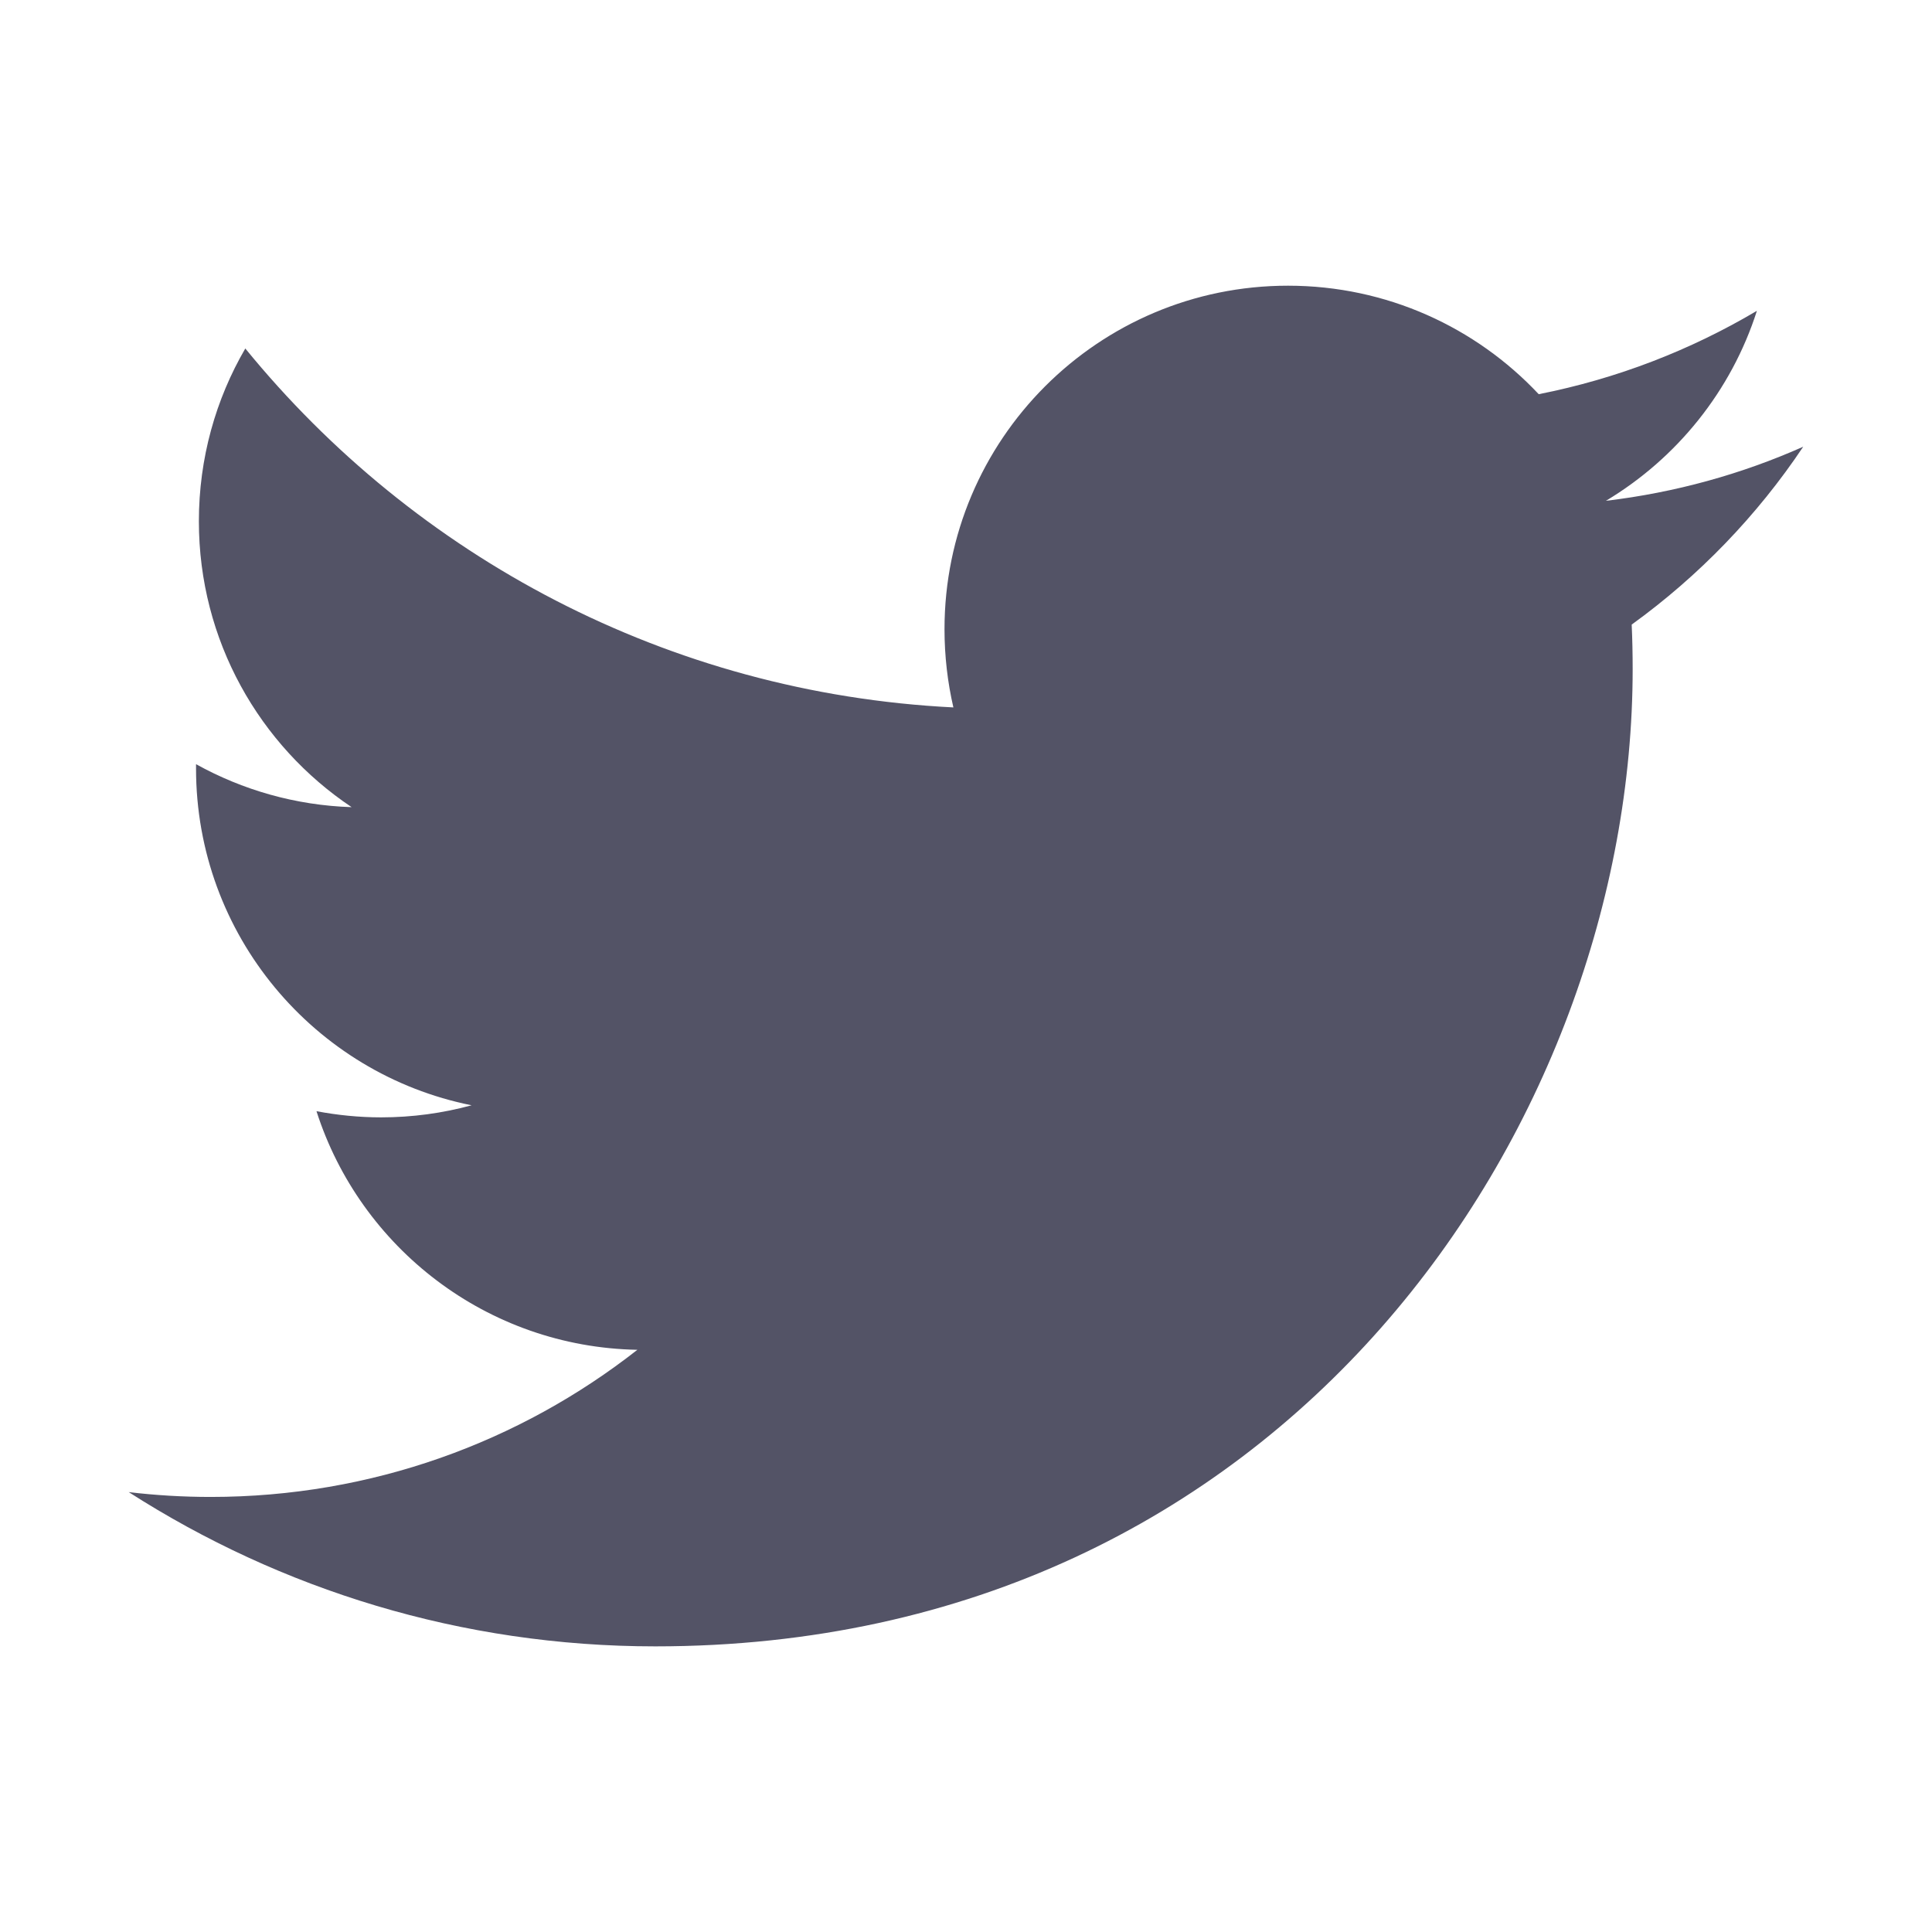 <svg width="32" height="32" viewBox="0 0 32 32" fill="none" xmlns="http://www.w3.org/2000/svg">
<path d="M29.867 7.399C28.846 7.853 27.749 8.158 26.599 8.295C27.774 7.591 28.675 6.477 29.1 5.148C28.001 5.799 26.783 6.273 25.486 6.529C24.448 5.423 22.97 4.732 21.333 4.732C18.191 4.732 15.644 7.28 15.644 10.421C15.644 10.867 15.695 11.302 15.791 11.717C11.062 11.481 6.87 9.215 4.063 5.772C3.574 6.612 3.294 7.589 3.294 8.634C3.294 10.607 4.298 12.349 5.824 13.369C4.892 13.339 4.014 13.083 3.247 12.657C3.247 12.682 3.247 12.704 3.247 12.729C3.247 15.486 5.208 17.786 7.811 18.307C7.334 18.437 6.831 18.507 6.312 18.507C5.946 18.507 5.588 18.47 5.242 18.405C5.966 20.666 8.067 22.311 10.557 22.357C8.61 23.884 6.157 24.794 3.49 24.794C3.032 24.794 2.578 24.767 2.132 24.714C4.651 26.328 7.641 27.269 10.854 27.269C21.321 27.269 27.042 18.599 27.042 11.081C27.042 10.834 27.037 10.589 27.026 10.345C28.139 9.541 29.104 8.54 29.867 7.399Z" fill="#535366"/>
</svg>
